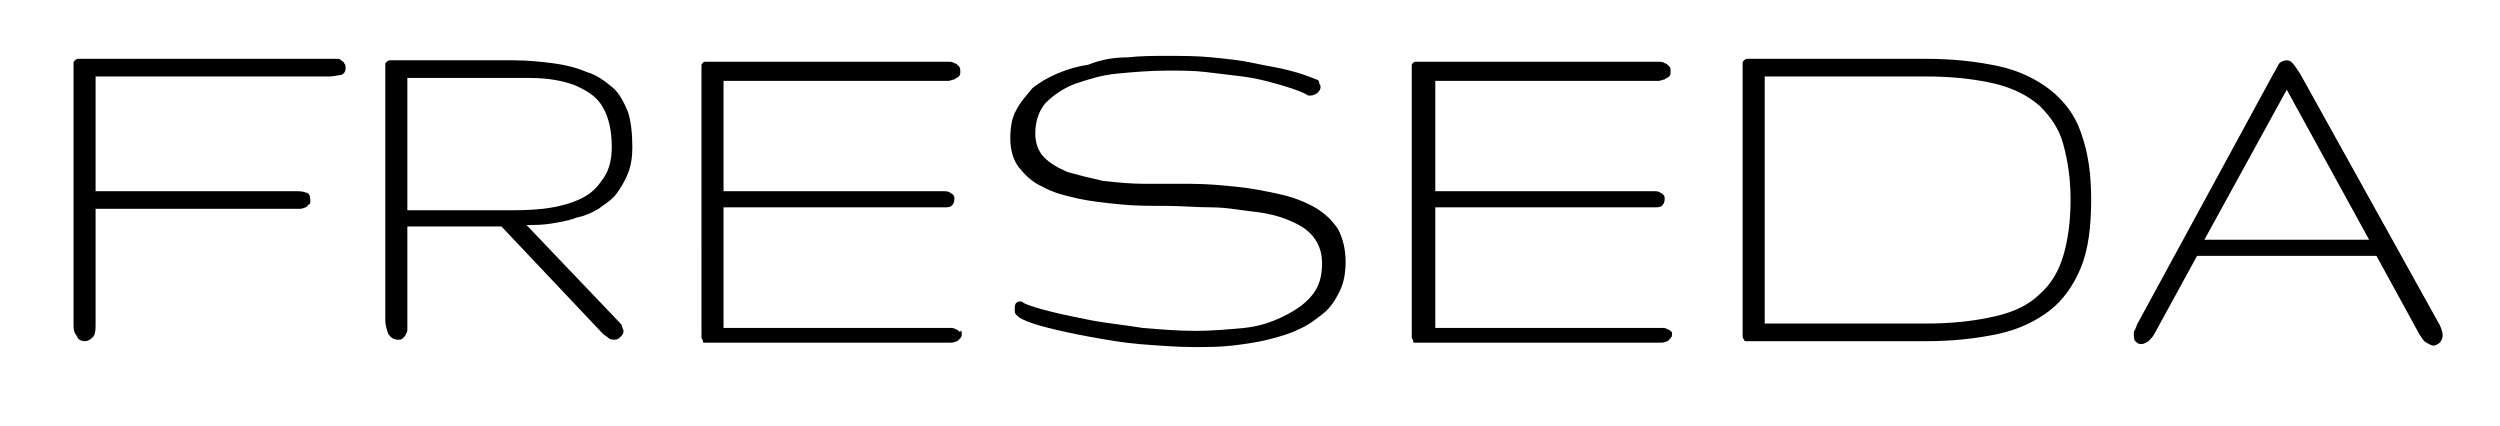 <?xml version="1.0" encoding="utf-8"?>
<!-- Generator: Adobe Illustrator 21.1.0, SVG Export Plug-In . SVG Version: 6.00 Build 0)  -->
<svg version="1.1" id="logo-freseda" xmlns="http://www.w3.org/2000/svg" xmlns:xlink="http://www.w3.org/1999/xlink" x="0px" y="0px"
	 viewBox="0 0 170 29" style="enable-background:new 0 0 170 29;" xml:space="preserve">
<style type="text/css">
	.st0{fill:#000;}
</style>
<g>
	<path class="st0" d="M6.5,22c0,0.3,0,0.6-0.1,0.8S6,23.2,5.8,23.2c-0.3,0-0.5-0.1-0.6-0.4C5,22.6,5,22.3,5,22V4.7
		c0-0.2,0-0.3,0-0.4s0-0.1,0.1-0.2c0,0,0.1-0.1,0.2-0.1c0.1,0,0.2,0,0.4,0h16.8c0.1,0,0.3,0,0.4,0c0.1,0,0.2,0,0.3,0.1
		s0.2,0.1,0.2,0.2c0.1,0.1,0.1,0.2,0.1,0.3c0,0.3-0.1,0.4-0.3,0.5c-0.2,0-0.5,0.1-0.8,0.1H6.5V13h13.5c0.3,0,0.6,0,0.8,0.1
		c0.2,0,0.3,0.2,0.3,0.5c0,0.2,0,0.3-0.1,0.3c-0.1,0.1-0.1,0.1-0.2,0.2c-0.1,0-0.2,0.1-0.4,0.1c-0.1,0-0.3,0-0.4,0H6.5V22z"/>
	<path class="st0" d="M43,10c0,0.7-0.1,1.3-0.3,1.8c-0.2,0.5-0.5,1-0.8,1.4c-0.3,0.4-0.8,0.7-1.2,1c-0.5,0.3-1,0.5-1.5,0.6
		c-0.5,0.2-1.1,0.3-1.7,0.4c-0.6,0.1-1.1,0.1-1.7,0.1l6.3,6.6c0.1,0.1,0.2,0.2,0.2,0.3c0,0.1,0.1,0.2,0.1,0.3c0,0.2-0.1,0.3-0.2,0.4
		c-0.1,0.1-0.2,0.2-0.4,0.2c-0.1,0-0.3,0-0.4-0.1c-0.1-0.1-0.3-0.2-0.4-0.3l-6.9-7.3h-6.4v6.4c0,0.2,0,0.3,0,0.5
		c0,0.2,0,0.3-0.1,0.4c0,0.1-0.1,0.2-0.2,0.3c-0.1,0.1-0.2,0.1-0.3,0.1c-0.3,0-0.5-0.1-0.7-0.4c-0.1-0.3-0.2-0.6-0.2-0.9V4.8
		c0-0.2,0-0.3,0-0.4s0-0.1,0.1-0.2c0,0,0.1-0.1,0.2-0.1c0.1,0,0.2,0,0.4,0h5c1.1,0,2.1,0,3,0c1,0,1.9,0.1,2.7,0.2
		c0.8,0.1,1.6,0.3,2.3,0.6c0.7,0.2,1.2,0.6,1.7,1c0.5,0.4,0.8,1,1.1,1.7C42.9,8.2,43,9.1,43,10z M41.6,10c0-1.1-0.2-2-0.6-2.7
		c-0.4-0.7-1-1.1-1.9-1.5c-0.8-0.3-1.8-0.5-3.1-0.5c-1.2,0-2.6,0-4.2,0h-4.1v9h6.4c1,0,1.9,0,2.8-0.1c0.9-0.1,1.7-0.3,2.4-0.6
		c0.7-0.3,1.2-0.7,1.6-1.3C41.4,11.7,41.6,10.9,41.6,10z"/>
	<path class="st0" d="M65.4,22.6c0,0.2,0,0.3-0.1,0.4c-0.1,0.1-0.1,0.1-0.2,0.2c-0.1,0-0.2,0.1-0.4,0.1c-0.1,0-0.3,0-0.5,0h-16
		c-0.1,0-0.2,0-0.3,0c-0.1,0-0.1,0-0.1-0.1c0,0,0-0.1-0.1-0.2c0-0.1,0-0.2,0-0.3V4.9c0-0.2,0-0.3,0-0.4c0-0.1,0-0.2,0.1-0.2
		c0-0.1,0.1-0.1,0.2-0.1c0.1,0,0.2,0,0.4,0H64c0.2,0,0.3,0,0.5,0c0.1,0,0.3,0,0.4,0.1c0.1,0,0.2,0.1,0.3,0.2
		c0.1,0.1,0.1,0.2,0.1,0.4c0,0.1,0,0.2-0.1,0.3c-0.1,0.1-0.2,0.1-0.3,0.2c-0.1,0-0.3,0.1-0.4,0.1c-0.1,0-0.3,0-0.5,0H49.2v7.5H64
		c0.3,0,0.5,0,0.6,0.1c0.2,0.1,0.3,0.2,0.3,0.4c0,0.3-0.1,0.4-0.2,0.5c-0.1,0.1-0.3,0.1-0.6,0.1H49.2v8.2h14.9c0.2,0,0.3,0,0.5,0
		c0.1,0,0.3,0,0.4,0.1c0.1,0,0.2,0.1,0.3,0.2C65.3,22.4,65.4,22.5,65.4,22.6z"/>
	<path class="st0" d="M91.5,17.8c0,0.7-0.1,1.4-0.4,2c-0.3,0.6-0.6,1.1-1.1,1.5c-0.5,0.4-1,0.8-1.7,1.1c-0.6,0.3-1.3,0.5-2.1,0.7
		c-0.8,0.2-1.6,0.3-2.4,0.4c-0.9,0.1-1.7,0.1-2.6,0.1c-1.2,0-2.4-0.1-3.7-0.2c-1.2-0.1-2.3-0.3-3.4-0.5c-1.1-0.2-2-0.4-2.8-0.6
		c-0.8-0.2-1.4-0.4-1.8-0.6c-0.2-0.1-0.3-0.2-0.4-0.3c-0.1-0.1-0.1-0.2-0.1-0.4c0-0.1,0-0.3,0.1-0.4c0.1-0.1,0.2-0.1,0.3-0.1
		c0.1,0,0.1,0,0.2,0.1c0.4,0.2,1.1,0.4,1.9,0.6c0.8,0.2,1.8,0.4,2.8,0.6c1.1,0.2,2.2,0.3,3.4,0.5c1.2,0.1,2.4,0.2,3.6,0.2
		c1.1,0,2.2-0.1,3.3-0.2c1-0.1,1.9-0.4,2.7-0.8c0.8-0.4,1.4-0.8,1.9-1.4c0.5-0.6,0.7-1.3,0.7-2.2c0-0.7-0.2-1.3-0.6-1.8
		c-0.4-0.5-0.9-0.8-1.6-1.1c-0.7-0.3-1.5-0.5-2.4-0.6c-0.9-0.1-1.9-0.3-2.9-0.3s-2.1-0.1-3.1-0.1c-1.1,0-2.1,0-3.1-0.1
		c-1-0.1-2-0.2-2.9-0.4c-0.9-0.2-1.7-0.4-2.4-0.8c-0.7-0.3-1.2-0.8-1.6-1.3c-0.4-0.5-0.6-1.2-0.6-2c0-0.7,0.1-1.4,0.4-1.9
		c0.3-0.6,0.7-1,1.1-1.5c0.5-0.4,1-0.7,1.7-1c0.7-0.3,1.4-0.5,2.1-0.6C75,4,75.9,3.9,76.7,3.9c0.9-0.1,1.7-0.1,2.6-0.1
		c1.1,0,2.1,0,3.1,0.1c1,0.1,2,0.2,2.9,0.4c0.9,0.2,1.7,0.3,2.4,0.5C88.5,5,89,5.2,89.5,5.4c0.1,0,0.2,0.1,0.2,0.2
		c0,0.1,0.1,0.2,0.1,0.3c0,0.2-0.1,0.3-0.2,0.4c-0.1,0.1-0.3,0.2-0.5,0.2c-0.1,0-0.2,0-0.3-0.1c-0.6-0.3-1.3-0.5-2-0.7
		c-0.7-0.2-1.5-0.4-2.3-0.5c-0.8-0.1-1.7-0.2-2.5-0.3s-1.7-0.1-2.6-0.1c-1.2,0-2.3,0.1-3.4,0.2c-1.1,0.1-2,0.4-2.9,0.7
		c-0.8,0.3-1.5,0.8-2,1.3c-0.5,0.6-0.7,1.3-0.7,2.1c0,0.6,0.2,1.2,0.6,1.6c0.4,0.4,0.9,0.7,1.6,1c0.7,0.2,1.5,0.4,2.4,0.6
		c0.9,0.1,1.9,0.2,2.9,0.2c1,0,2.1,0,3.1,0c1.1,0,2.1,0.1,3.1,0.2c1,0.1,2,0.3,2.9,0.5c0.9,0.2,1.7,0.5,2.4,0.9
		c0.7,0.4,1.2,0.9,1.6,1.5C91.3,16.2,91.5,16.9,91.5,17.8z"/>
	<path class="st0" d="M113.7,22.6c0,0.2,0,0.3-0.1,0.4c-0.1,0.1-0.1,0.1-0.2,0.2c-0.1,0-0.2,0.1-0.4,0.1c-0.1,0-0.3,0-0.5,0h-16
		c-0.1,0-0.2,0-0.3,0c-0.1,0-0.1,0-0.1-0.1c0,0,0-0.1-0.1-0.2c0-0.1,0-0.2,0-0.3V4.9c0-0.2,0-0.3,0-0.4c0-0.1,0-0.2,0.1-0.2
		c0-0.1,0.1-0.1,0.2-0.1c0.1,0,0.2,0,0.4,0h15.6c0.2,0,0.3,0,0.5,0c0.1,0,0.3,0,0.4,0.1c0.1,0,0.2,0.1,0.3,0.2
		c0.1,0.1,0.1,0.2,0.1,0.4c0,0.1,0,0.2-0.1,0.3c-0.1,0.1-0.2,0.1-0.3,0.2c-0.1,0-0.3,0.1-0.4,0.1c-0.1,0-0.3,0-0.5,0H97.6v7.5h14.7
		c0.3,0,0.5,0,0.6,0.1c0.2,0.1,0.3,0.2,0.3,0.4c0,0.3-0.1,0.4-0.2,0.5c-0.1,0.1-0.3,0.1-0.6,0.1H97.6v8.2h14.9c0.2,0,0.3,0,0.5,0
		c0.1,0,0.3,0,0.4,0.1c0.1,0,0.2,0.1,0.3,0.2C113.7,22.4,113.7,22.5,113.7,22.6z"/>
	<path class="st0" d="M142.2,13.6c0,1.8-0.2,3.4-0.7,4.6c-0.5,1.2-1.2,2.2-2.1,2.9c-0.9,0.7-2.1,1.3-3.5,1.6c-1.4,0.3-3,0.5-4.9,0.5
		h-11.8c-0.2,0-0.3,0-0.4,0c-0.1,0-0.2,0-0.2-0.1c0,0-0.1-0.1-0.1-0.2c0-0.1,0-0.2,0-0.3V4.7c0-0.2,0-0.3,0-0.4c0-0.1,0-0.1,0.1-0.2
		c0,0,0.1-0.1,0.2-0.1c0.1,0,0.2,0,0.4,0h11.8c1.9,0,3.5,0.2,4.9,0.5c1.4,0.3,2.6,0.9,3.5,1.6s1.7,1.7,2.1,2.9
		C142,10.4,142.2,11.8,142.2,13.6z M140.8,13.6c0-1.5-0.2-2.7-0.5-3.8c-0.3-1.1-0.9-1.9-1.6-2.6c-0.8-0.7-1.8-1.2-3-1.5
		c-1.3-0.3-2.8-0.5-4.7-0.5h-11v16.8h11c1.9,0,3.4-0.2,4.7-0.5c1.3-0.3,2.3-0.8,3-1.5c0.8-0.7,1.3-1.6,1.6-2.6
		C140.6,16.4,140.8,15.1,140.8,13.6z"/>
	<path class="st0" d="M154.6,5c0.2-0.3,0.3-0.6,0.4-0.7c0.1-0.1,0.3-0.2,0.5-0.2c0.2,0,0.3,0.1,0.4,0.2c0.1,0.1,0.3,0.4,0.5,0.7
		l9.5,17.1c0.1,0.2,0.2,0.5,0.2,0.7c0,0.2-0.1,0.4-0.2,0.5c-0.1,0.1-0.3,0.2-0.4,0.2c-0.2,0-0.3-0.1-0.5-0.2
		c-0.2-0.1-0.3-0.3-0.5-0.6l-2.9-5.3h-12.2l-2.9,5.3c-0.1,0.2-0.3,0.4-0.4,0.5c-0.2,0.1-0.3,0.2-0.5,0.2c-0.2,0-0.3-0.1-0.4-0.2
		c-0.1-0.1-0.1-0.3-0.1-0.5c0-0.1,0-0.2,0.1-0.3c0-0.1,0.1-0.2,0.1-0.3L154.6,5z M161.1,16.3l-5.6-10.2l-5.6,10.2H161.1z"/>
</g>
</svg>
